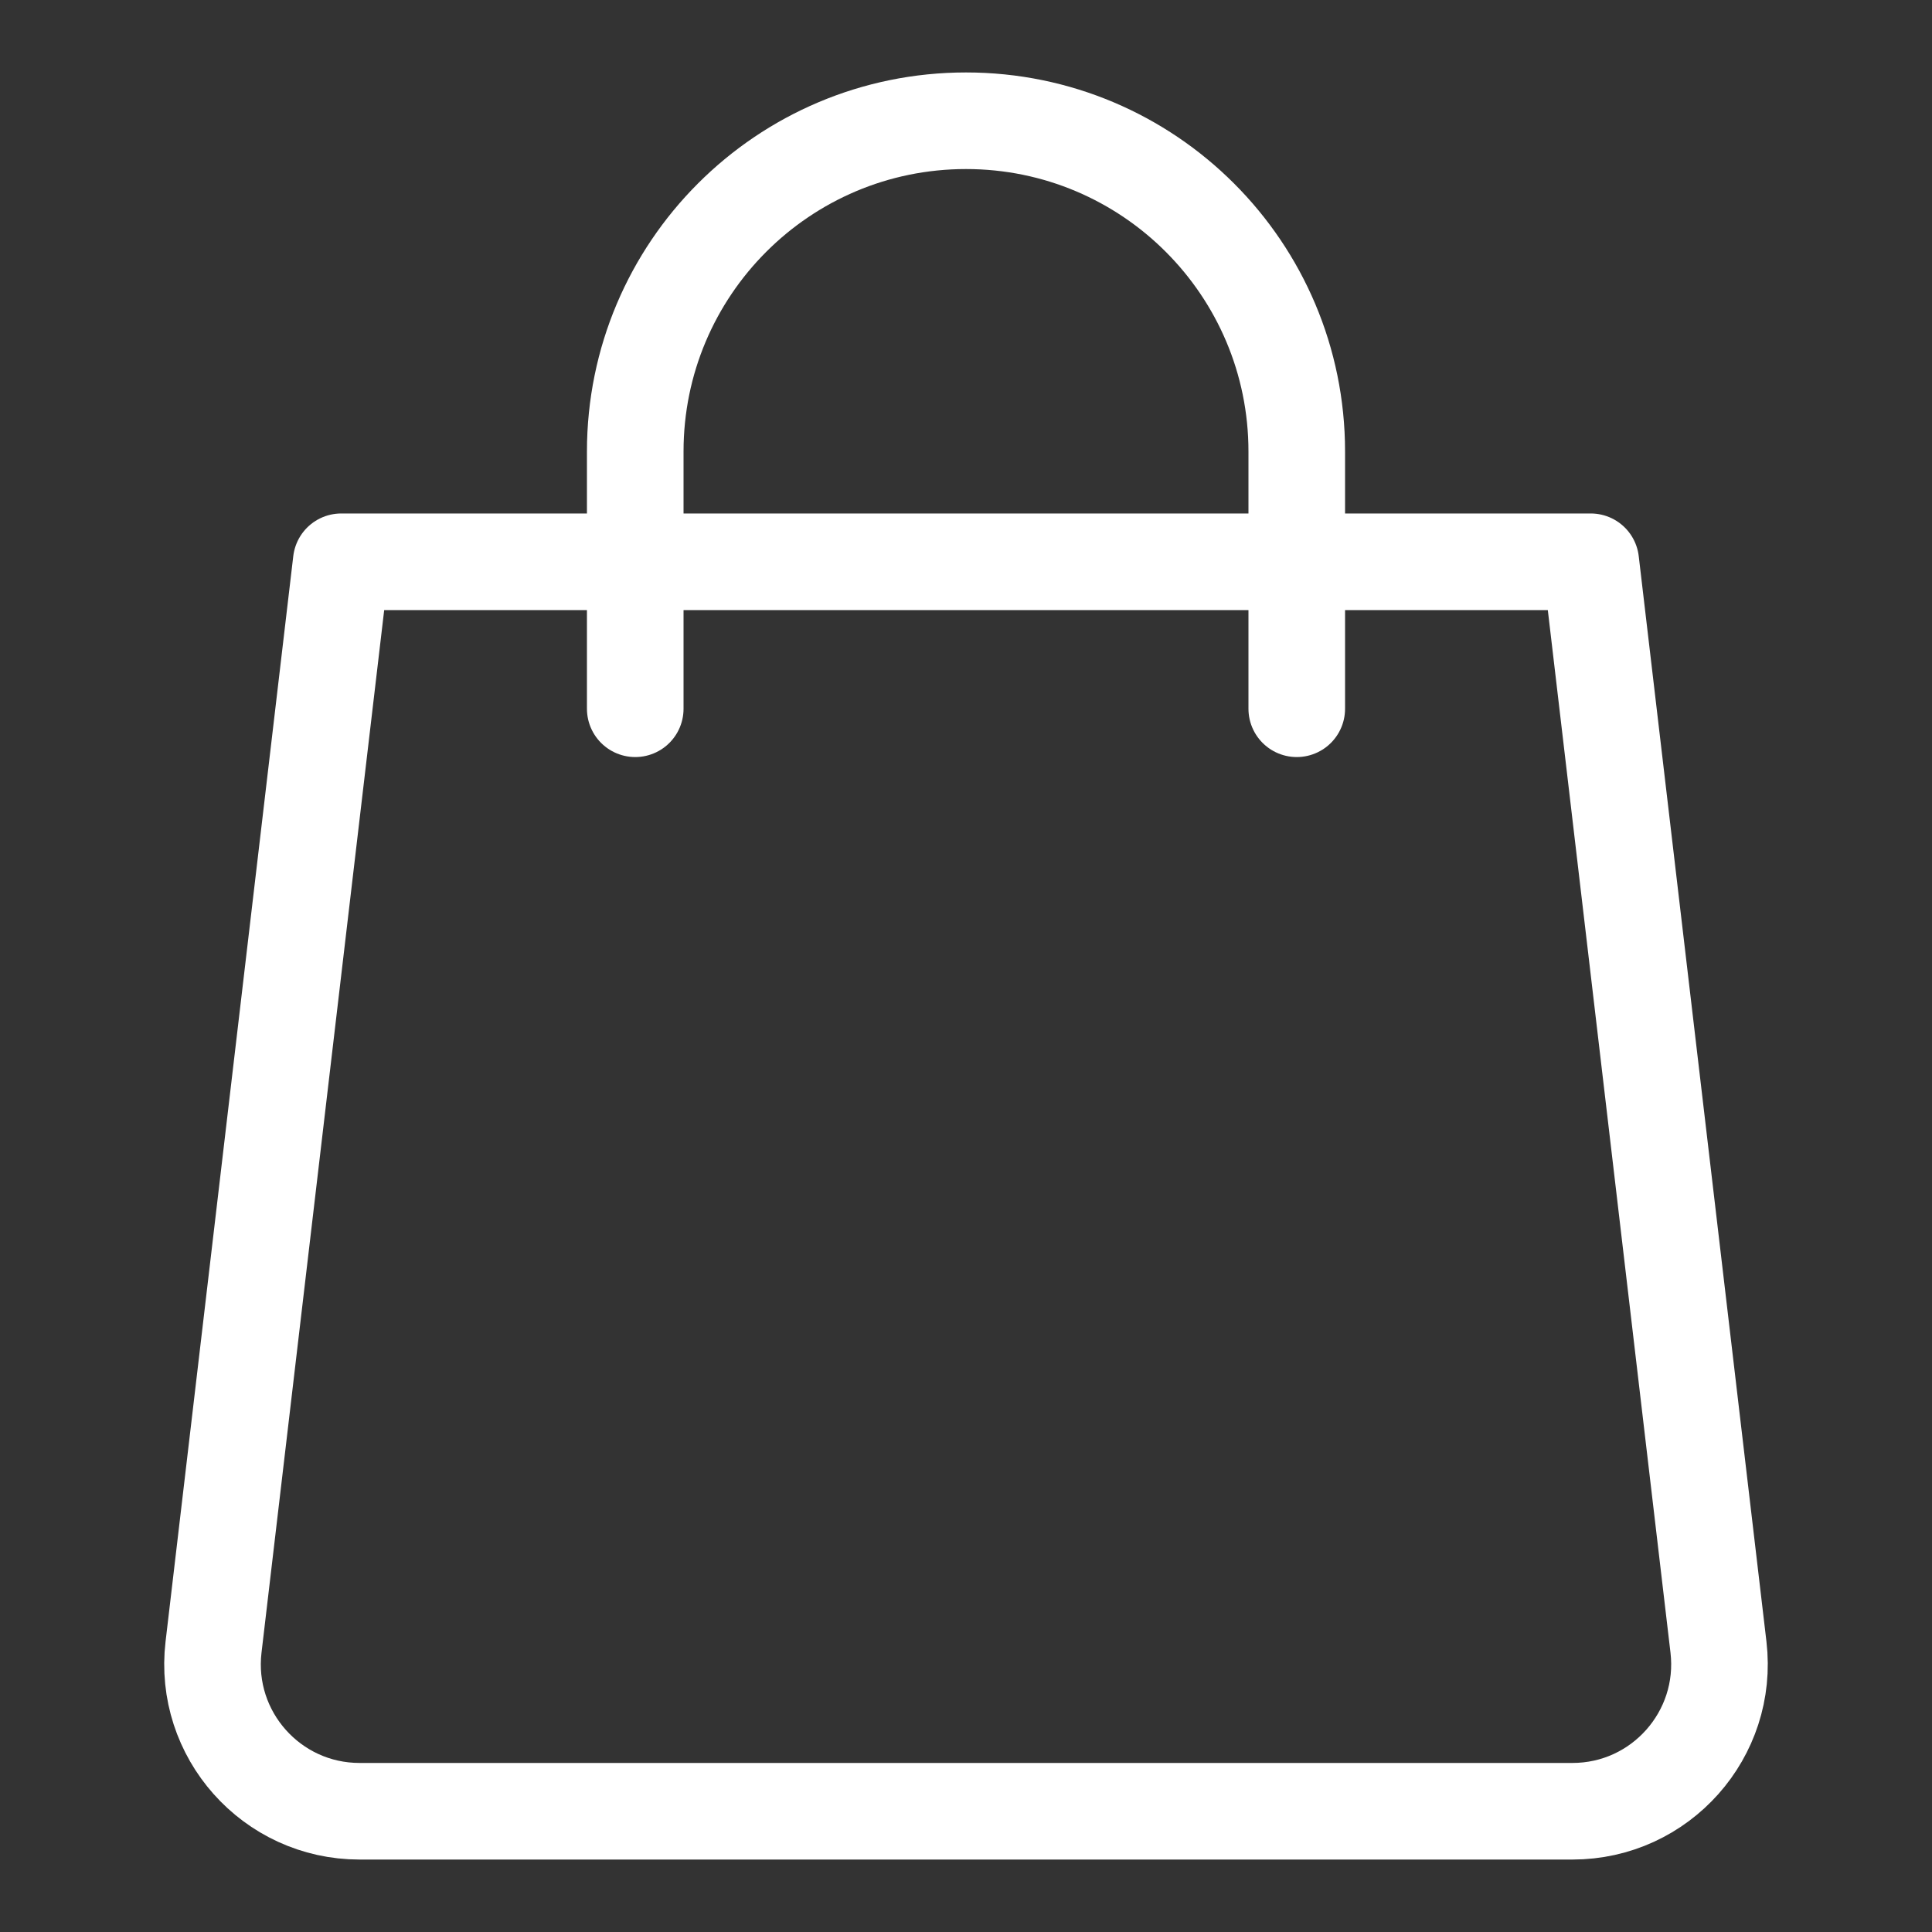 <?xml version="1.0" encoding="utf-8"?>
<!-- Generator: Adobe Illustrator 25.3.1, SVG Export Plug-In . SVG Version: 6.00 Build 0)  -->
<svg version="1.1" id="Layer_1" xmlns="http://www.w3.org/2000/svg" xmlns:xlink="http://www.w3.org/1999/xlink" x="0px" y="0px"
	 viewBox="0 0 40 40" enable-background="new 0 0 40 40" xml:space="preserve">
<rect x="0" y="0" width="40" height="40" fill="#333333" stroke="none"/>
<g>
	<g>
		<path fill="none" stroke="#FFFFFF" stroke-width="2" stroke-linecap="round" stroke-linejoin="round" stroke-miterlimit="10" d="
			M32.556,37.5H7.444c-1.822,0-3.236-1.59-3.023-3.399l2.644-22.47h25.87l2.644,22.47
			C35.791,35.91,34.378,37.5,32.556,37.5z"/>
	</g>
	<path fill="none" stroke="#FFFFFF" stroke-width="2" stroke-linecap="round" stroke-linejoin="round" stroke-miterlimit="10" d="
		M13.152,14.674V9.348C13.152,5.566,16.218,2.5,20,2.5l0,0c3.782,0,6.848,3.066,6.848,6.848v5.326"/>
</g>
</svg>
